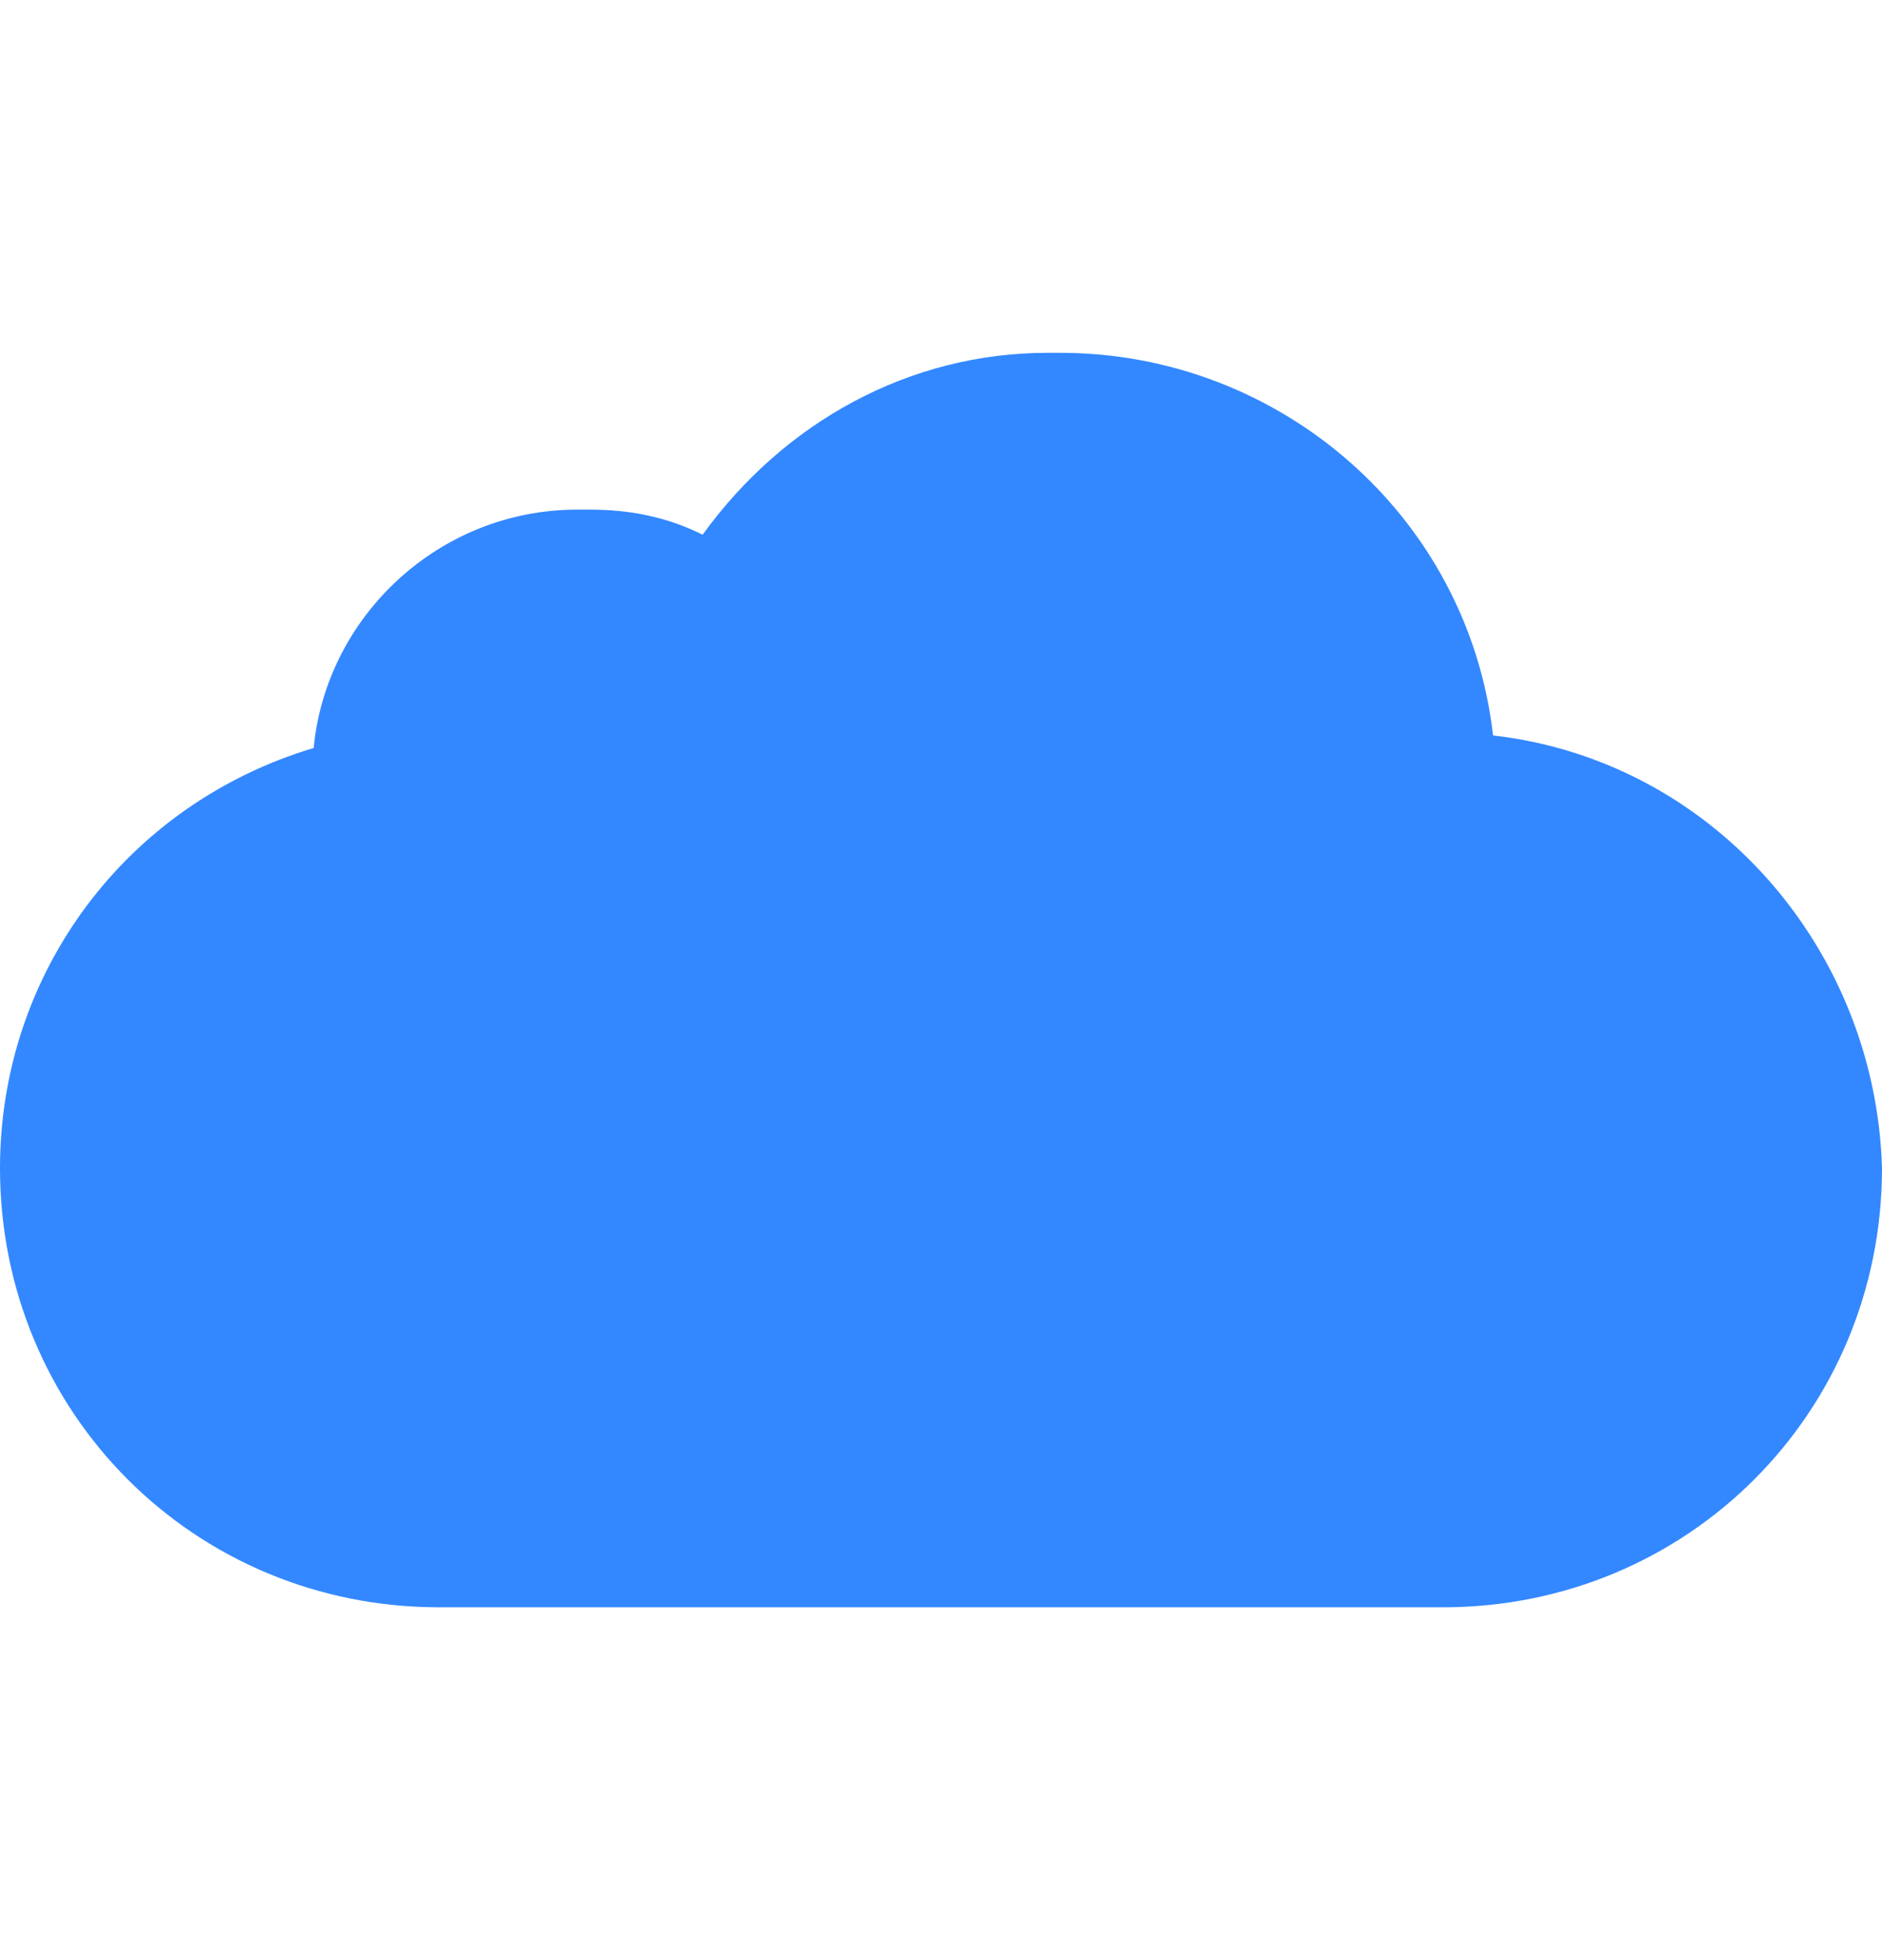 <svg width="24" height="25" viewBox="0 0 24 25" fill="none" xmlns="http://www.w3.org/2000/svg">
<path d="M19.04 9.38C18.72 6.58 16.32 4.5 13.52 4.5H13.36C11.6 4.5 10 5.38 8.96 6.82C8.48 6.58 8 6.5 7.52 6.5H7.36C5.6 6.5 4.16 7.86 4 9.54C1.6 10.26 0 12.42 0 14.9C0 18.02 2.48 20.5 5.6 20.5H18.4C21.52 20.5 24 18.02 24 14.9C23.92 12.1 21.84 9.7 19.04 9.38Z" fill="#3388FF"/>
</svg>
